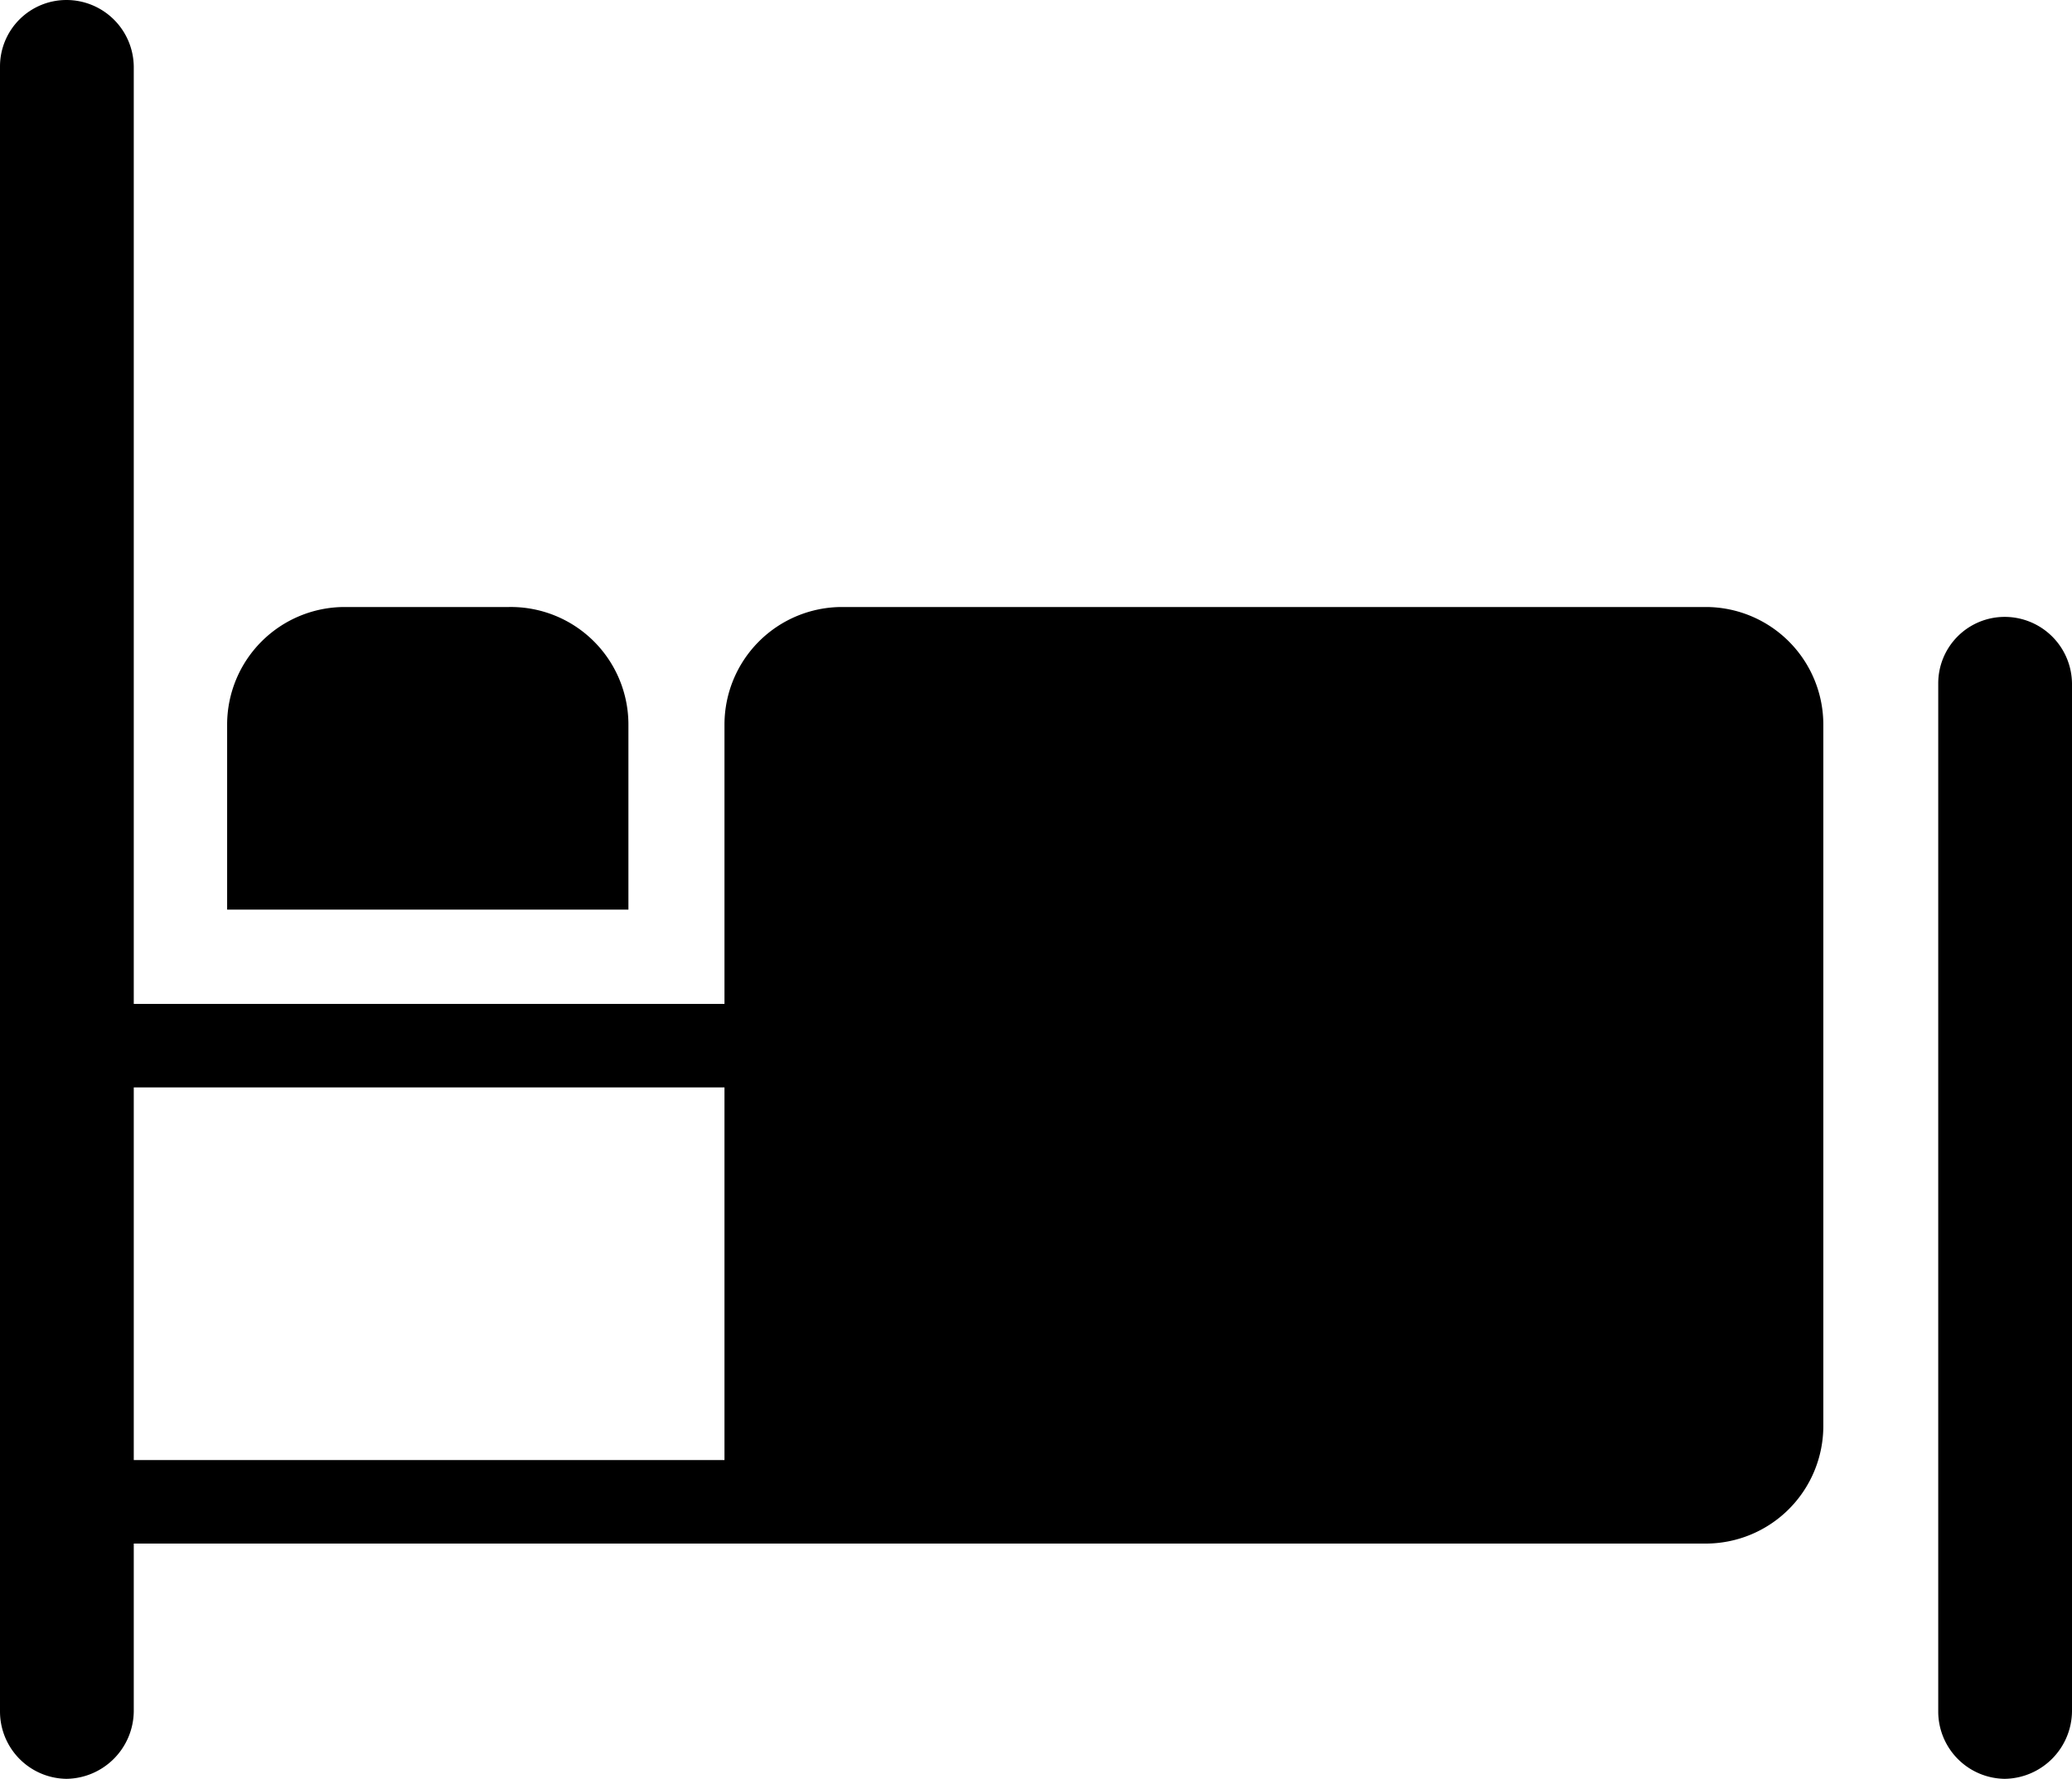 <?xml version="1.0" encoding="UTF-8"?><svg xmlns="http://www.w3.org/2000/svg" viewBox="0 0 23.08 19.81"><title>Bed-icon</title><g id="Layer_2" data-name="Layer 2"><g id="Layer_1-2" data-name="Layer 1"><path d="M22.33,6.87a.74.74,0,0,0-.74.74V19.06a.75.75,0,0,0,.74.75.76.76,0,0,0,.75-.75V7.61a.75.75,0,0,0-.75-.74"/><path d="M7,8.07A1.31,1.31,0,0,0,5.67,6.76H3.84A1.31,1.31,0,0,0,2.53,8.07v2.06H7Z"/><path d="M8.07,16.26H1.49V12.11H8.07ZM19,6.76H9.38A1.31,1.31,0,0,0,8.07,8.07v3.11H1.49V.74A.75.75,0,0,0,.74,0,.74.74,0,0,0,0,.74V19.06a.75.75,0,0,0,.74.75.76.76,0,0,0,.75-.75V17.19H19a1.31,1.31,0,0,0,1.31-1.31V8.07A1.31,1.31,0,0,0,19,6.76"/></g></g></svg>